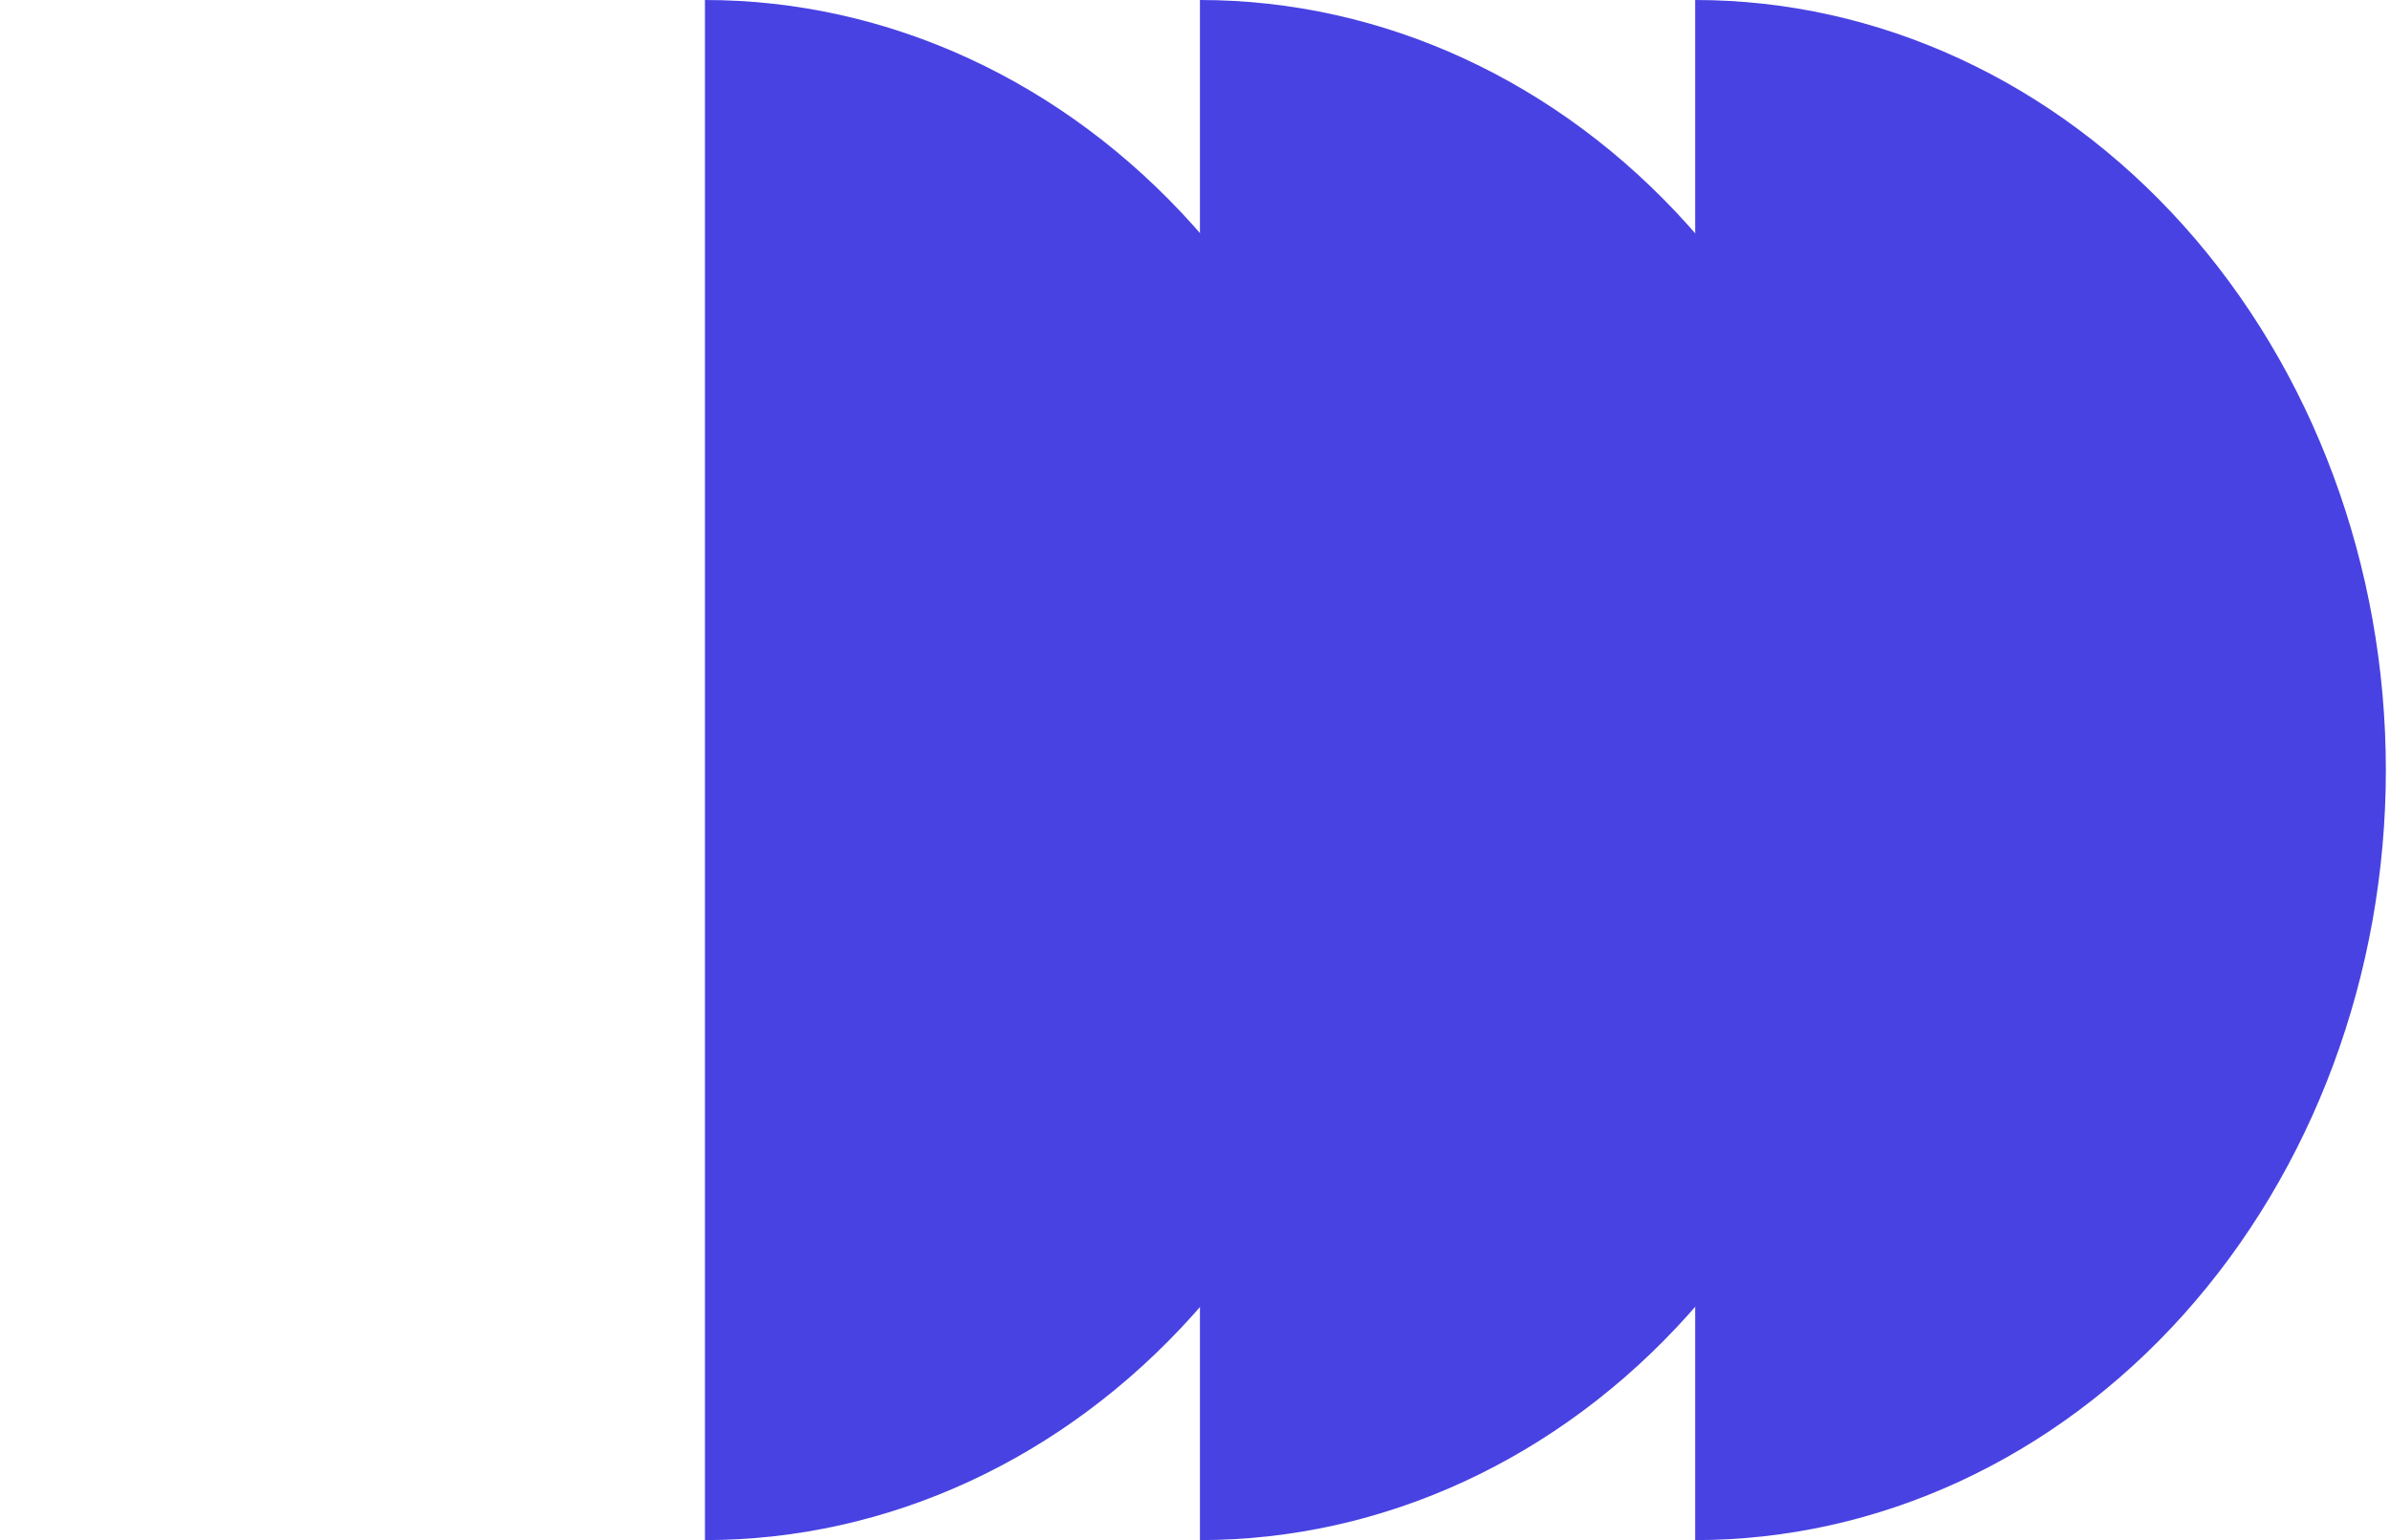 <?xml version="1.0" encoding="UTF-8"?> <svg xmlns="http://www.w3.org/2000/svg" width="90" height="58" viewBox="0 0 90 58" fill="none"><path d="M63.835 58C70.733 58 77.348 54.945 82.226 49.506C87.103 44.068 89.844 36.691 89.844 29C89.844 21.309 87.103 13.932 82.226 8.494C77.348 3.055 70.733 1.16135e-06 63.835 0L63.835 29V58Z" fill="#4842E3"></path><path d="M45.186 58C52.084 58 58.7 54.945 63.578 49.506C68.455 44.068 71.195 36.691 71.195 29C71.195 21.309 68.455 13.932 63.578 8.494C58.7 3.055 52.084 1.16135e-06 45.186 0L45.186 29V58Z" fill="#4842E3"></path><path d="M26.546 58C33.444 58 40.059 54.945 44.937 49.506C49.815 44.068 52.555 36.691 52.555 29C52.555 21.309 49.815 13.932 44.937 8.494C40.059 3.055 33.444 1.16135e-06 26.546 0L26.546 29L26.546 58Z" fill="#4842E3"></path></svg> 